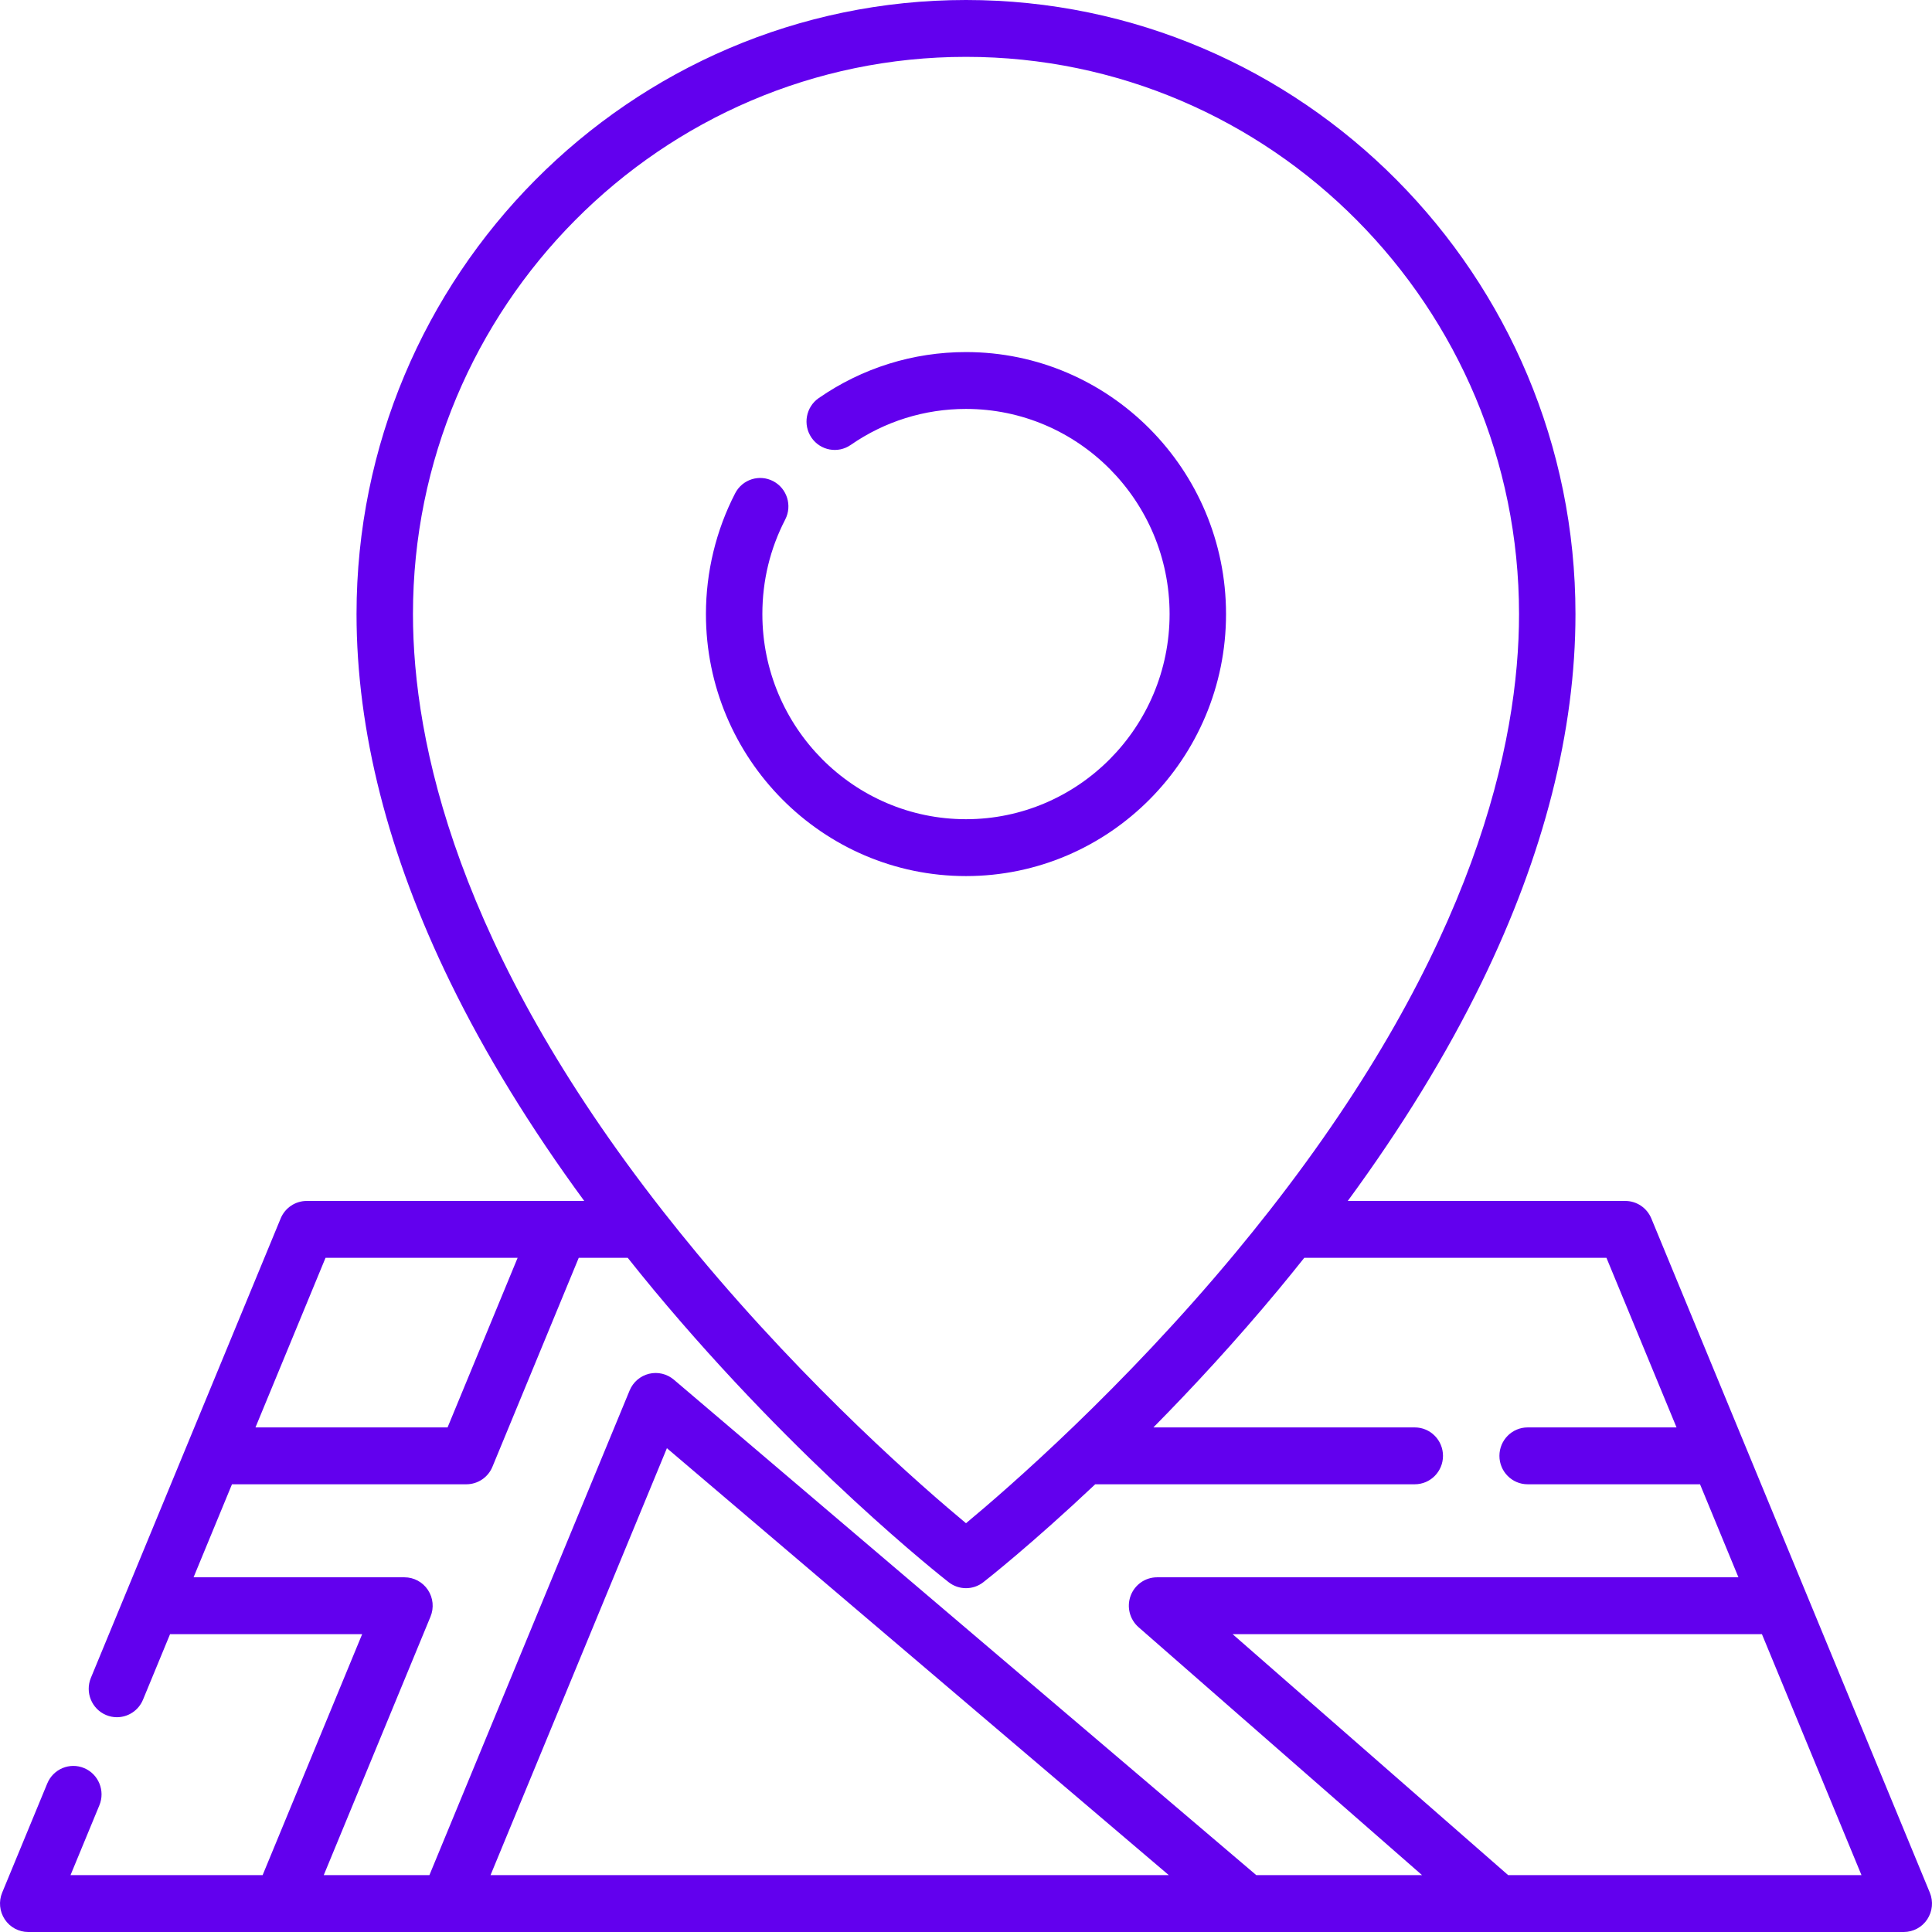 <svg width="100" height="100" viewBox="0 0 100 100" fill="none" xmlns="http://www.w3.org/2000/svg">
<g clip-path="url(#clip0_12381_13800)">
<path d="M49.999 18.223C47.261 18.223 44.625 19.047 42.377 20.605C41.713 21.066 41.545 21.982 42.002 22.652C42.459 23.321 43.369 23.49 44.033 23.03C45.792 21.81 47.855 21.166 49.999 21.166C55.81 21.166 60.538 25.929 60.538 31.784C60.538 37.639 55.81 42.402 49.999 42.402C44.188 42.402 39.46 37.639 39.46 31.784C39.46 30.057 39.858 28.41 40.643 26.89C41.015 26.169 40.737 25.281 40.022 24.906C39.306 24.531 38.424 24.811 38.052 25.532C37.062 27.448 36.539 29.61 36.539 31.784C36.539 39.262 42.577 45.346 49.999 45.346C57.421 45.346 63.459 39.262 63.459 31.784C63.459 24.306 57.421 18.223 49.999 18.223Z" fill="#6200EE"/>
<path d="M99.888 97.963L85.473 63.068C85.246 62.519 84.715 62.161 84.125 62.161H69.76C72.554 58.353 74.88 54.56 76.696 50.836C79.915 44.235 81.546 37.825 81.546 31.784C81.546 14.258 67.395 0 50 0C32.605 0 18.454 14.258 18.454 31.783C18.454 37.825 20.085 44.235 23.304 50.836C25.12 54.56 27.446 58.353 30.24 62.161H15.875C15.285 62.161 14.753 62.519 14.527 63.067L4.704 86.846C4.394 87.596 4.747 88.458 5.492 88.77C5.675 88.847 5.865 88.883 6.052 88.883C6.624 88.883 7.167 88.542 7.401 87.977L8.802 84.584H18.745L13.593 97.057H3.65L5.144 93.441C5.454 92.691 5.101 91.829 4.357 91.517C3.612 91.204 2.757 91.56 2.447 92.31L0.112 97.963C-0.075 98.417 -0.025 98.936 0.246 99.345C0.516 99.754 0.972 100 1.46 100H98.539C99.027 100 99.484 99.754 99.754 99.345C100.025 98.936 100.075 98.417 99.888 97.963ZM21.375 31.783C21.375 15.881 34.216 2.943 50 2.943C65.784 2.943 78.625 15.881 78.625 31.783C78.625 38.452 76.325 49.108 65.687 62.688C65.676 62.701 65.666 62.714 65.656 62.727C65.113 63.42 64.548 64.12 63.961 64.828C58.115 71.871 52.199 77.015 50 78.842C47.807 77.021 41.919 71.903 36.077 64.874C35.475 64.149 34.897 63.432 34.341 62.723C34.332 62.712 34.324 62.7 34.314 62.689C23.676 49.11 21.375 38.455 21.375 31.783ZM16.849 65.105H26.792L23.166 73.883H13.223L16.849 65.105ZM25.39 97.057L34.519 74.958L60.498 97.057H25.39ZM65.026 97.057L34.879 71.412C34.523 71.11 34.045 70.996 33.593 71.107C33.141 71.217 32.768 71.538 32.589 71.971L22.226 97.057H16.757L22.283 83.677C22.471 83.223 22.421 82.705 22.15 82.296C21.879 81.886 21.423 81.641 20.935 81.641H10.019L12.007 76.826H24.14C24.73 76.826 25.262 76.469 25.488 75.92L29.956 65.104H32.491C32.931 65.657 33.378 66.21 33.837 66.763C41.373 75.831 48.794 81.653 49.106 81.897C49.369 82.102 49.685 82.204 50 82.204C50.315 82.204 50.631 82.102 50.894 81.897C51.065 81.763 53.385 79.942 56.689 76.826H73.228C74.035 76.826 74.689 76.168 74.689 75.355C74.689 74.542 74.035 73.883 73.228 73.883H59.699C61.724 71.832 63.938 69.44 66.163 66.763C66.622 66.21 67.069 65.657 67.509 65.105H83.15L86.777 73.883H79.07C78.264 73.883 77.61 74.542 77.61 75.355C77.61 76.168 78.264 76.826 79.07 76.826H87.993L89.981 81.641H59.889C59.28 81.641 58.734 82.022 58.521 82.597C58.308 83.173 58.472 83.821 58.932 84.224L73.606 97.057H65.026ZM78.063 97.057L63.8 84.584H91.197L96.35 97.057H78.063Z" fill="#6200EE"/>
</g>
<defs>
<clipPath id="clip0_12381_13800">
<rect width="100" height="100" fill="white"/>
</clipPath>
</defs>
</svg>
